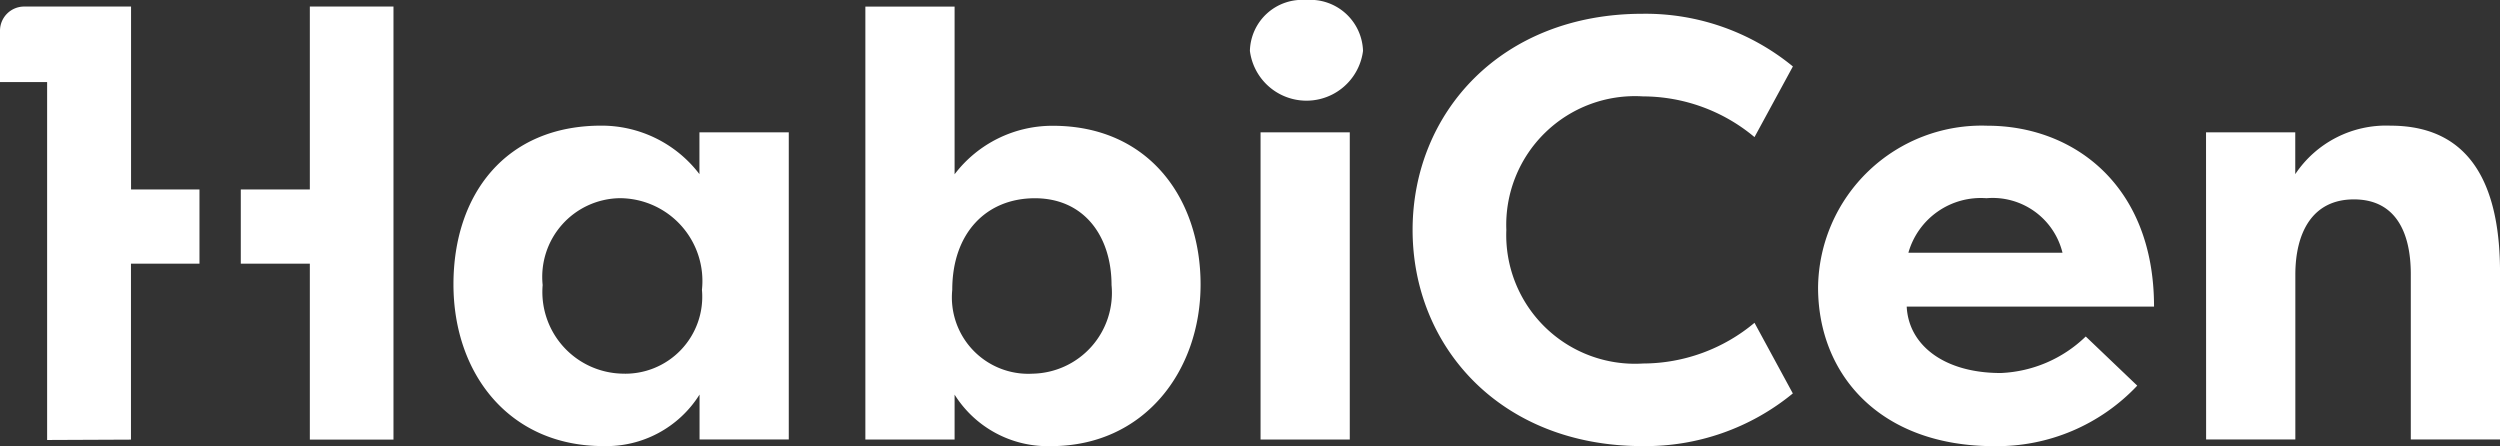 <svg id="a" xmlns="http://www.w3.org/2000/svg" width="89.661" height="16" viewBox="0 0 89.661 16">
  <rect x="0" y="0" width="89.661" height="16" fill="#333333" stroke="none"/>
  <g id="Group_147" data-name="Group 147" transform="translate(16.263)">
    <path id="Path_73" data-name="Path 73" d="M191.986,27.885V38.9h-3.2v-1.61a3.943,3.943,0,0,1-3.457,1.847c-3.351,0-5.369-2.577-5.369-5.8s1.868-5.692,5.3-5.692a4.414,4.414,0,0,1,3.522,1.739v-1.5h3.2Zm-5.992,8.654a2.762,2.762,0,0,0,2.878-3.007,2.97,2.97,0,0,0-2.964-3.285,2.823,2.823,0,0,0-2.749,3.114A2.931,2.931,0,0,0,185.994,36.539Z" transform="translate(-179.96 -23.139)" fill="#fff"/>
    <path id="Path_74" data-name="Path 74" d="M277.177,17.213a3.943,3.943,0,0,1-3.457-1.847v1.61h-3.2V1.45h3.2V7.463a4.409,4.409,0,0,1,3.522-1.739c3.436,0,5.3,2.6,5.3,5.692S280.528,17.213,277.177,17.213ZM276.6,8.323c-1.741,0-2.964,1.246-2.964,3.285a2.74,2.74,0,0,0,2.878,3.007,2.9,2.9,0,0,0,2.835-3.178C279.347,9.677,278.359,8.323,276.6,8.323Z" transform="translate(-255.747 -1.213)" fill="#fff"/>
    <path id="Path_75" data-name="Path 75" d="M357.058,0A1.892,1.892,0,0,1,359.1,1.825a2.045,2.045,0,0,1-4.057,0A1.875,1.875,0,0,1,357.058,0Zm-1.633,15.763V4.746h3.2V15.763Z" transform="translate(-326.479 0)" fill="#fff"/>
    <path id="Path_76" data-name="Path 76" d="M399.086,3.03a8.333,8.333,0,0,1,5.391,1.889L403.1,7.453a6.251,6.251,0,0,0-4-1.46,4.617,4.617,0,0,0-4.9,4.79,4.616,4.616,0,0,0,4.9,4.79,6.251,6.251,0,0,0,4-1.46l1.375,2.533a8.321,8.321,0,0,1-5.391,1.889c-5.09,0-8.246-3.564-8.246-7.752S394,3.03,399.086,3.03Z" transform="translate(-356.439 -2.536)" fill="#fff"/>
    <path id="Path_77" data-name="Path 77" d="M491.4,36.97a6.912,6.912,0,0,1-5.134,2.17c-4.08,0-6.313-2.556-6.313-5.692a5.867,5.867,0,0,1,6.078-5.8c3.049,0,5.971,2.1,5.971,6.486h-8.87c.065,1.375,1.331,2.383,3.372,2.383a4.653,4.653,0,0,0,3.049-1.31Zm-8.2-4.768h5.519a2.579,2.579,0,0,0-2.728-1.954A2.7,2.7,0,0,0,483.193,32.2Z" transform="translate(-431.012 -23.139)" fill="#fff"/>
    <path id="Path_78" data-name="Path 78" d="M565.26,27.885h3.2v1.5a3.914,3.914,0,0,1,3.414-1.739c3.093,0,3.93,2.47,3.93,5.261V38.9h-3.2V32.975c0-1.525-.558-2.685-2.041-2.685s-2.1,1.181-2.1,2.706V38.9h-3.2Z" transform="translate(-502.405 -23.139)" fill="#fff"/>
  </g>
  <g id="Group_148" data-name="Group 148" transform="translate(0 0.235)">
    <path id="Path_79" data-name="Path 79" d="M135.686,1.44V8H133.21v2.662h2.476v6.31h3V1.44Z" transform="translate(-124.574 -1.44)" fill="#fff"/>
    <path id="Path_80" data-name="Path 80" d="M84.97,10.662h2.454V8H84.97V1.44H81.136a.867.867,0,0,0-.866.866V4.148h1.69l0,12.837,3.007-.013V13.954h0V10.66Z" transform="translate(-80.27 -1.44)" fill="#fff"/>
  </g>
</svg>
